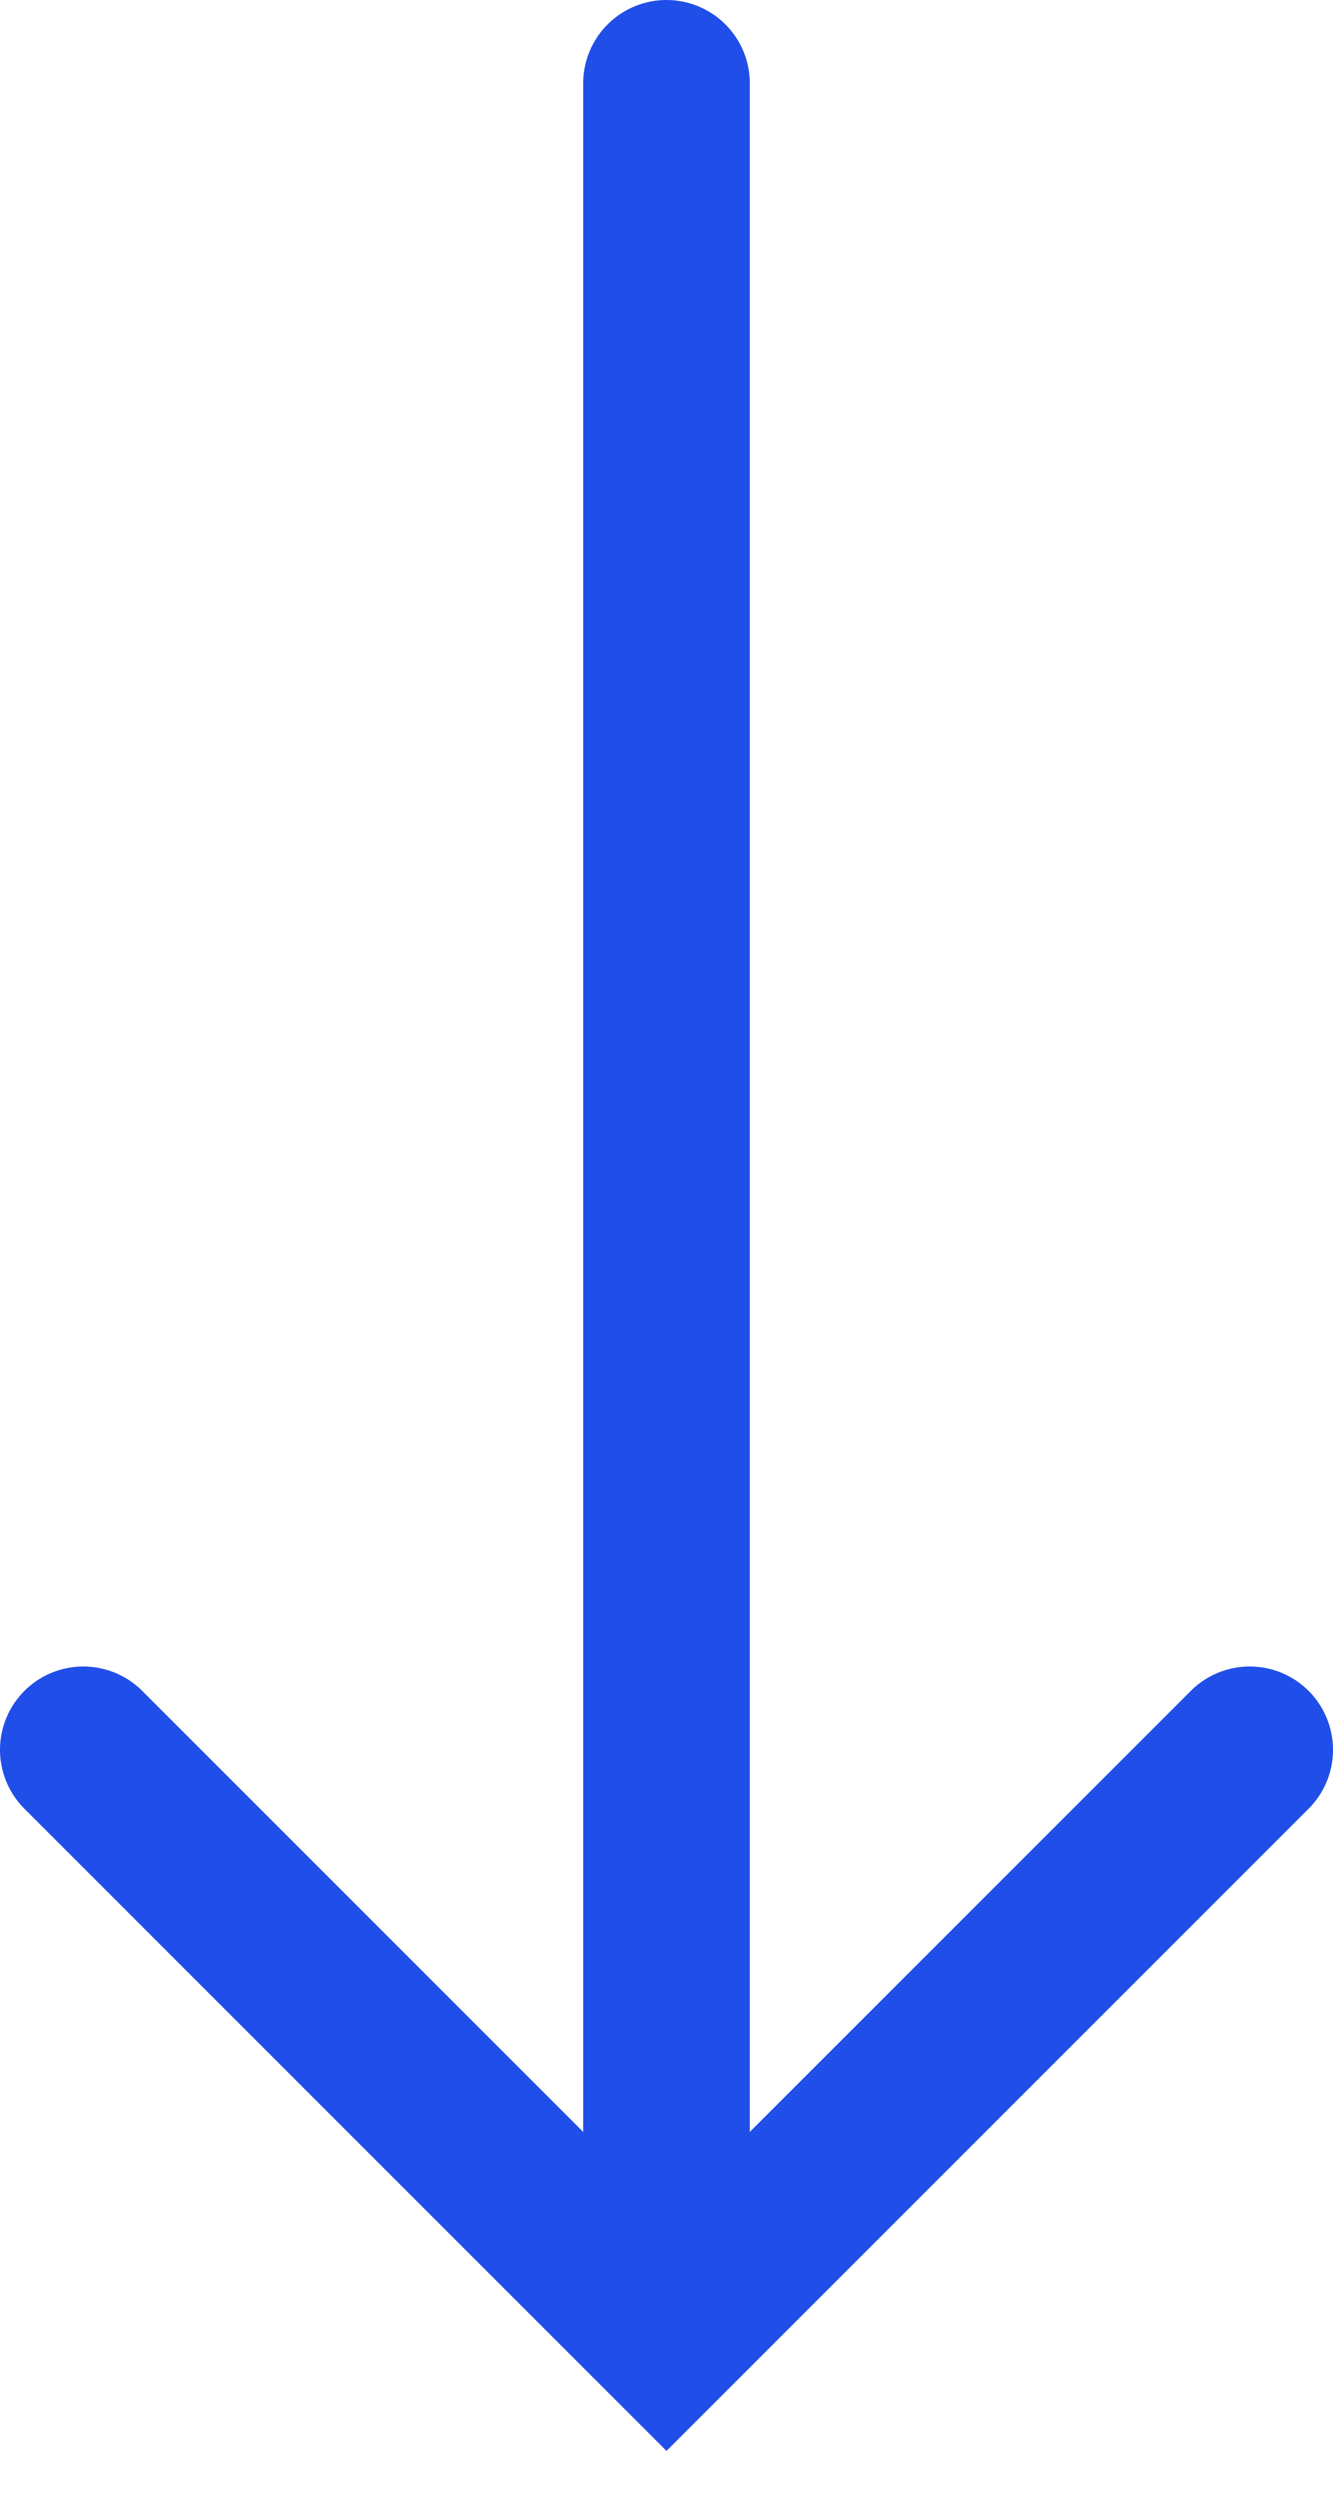 <svg width="16" height="30" viewBox="0 0 16 30" fill="none" xmlns="http://www.w3.org/2000/svg">
<line x1="8" y1="26" x2="8" y2="1" stroke="#204EE9" stroke-width="2" stroke-linecap="round"/>
<path d="M1 21L8 28L15 21" stroke="#204EE9" stroke-width="2" stroke-linecap="round"/>
</svg>
